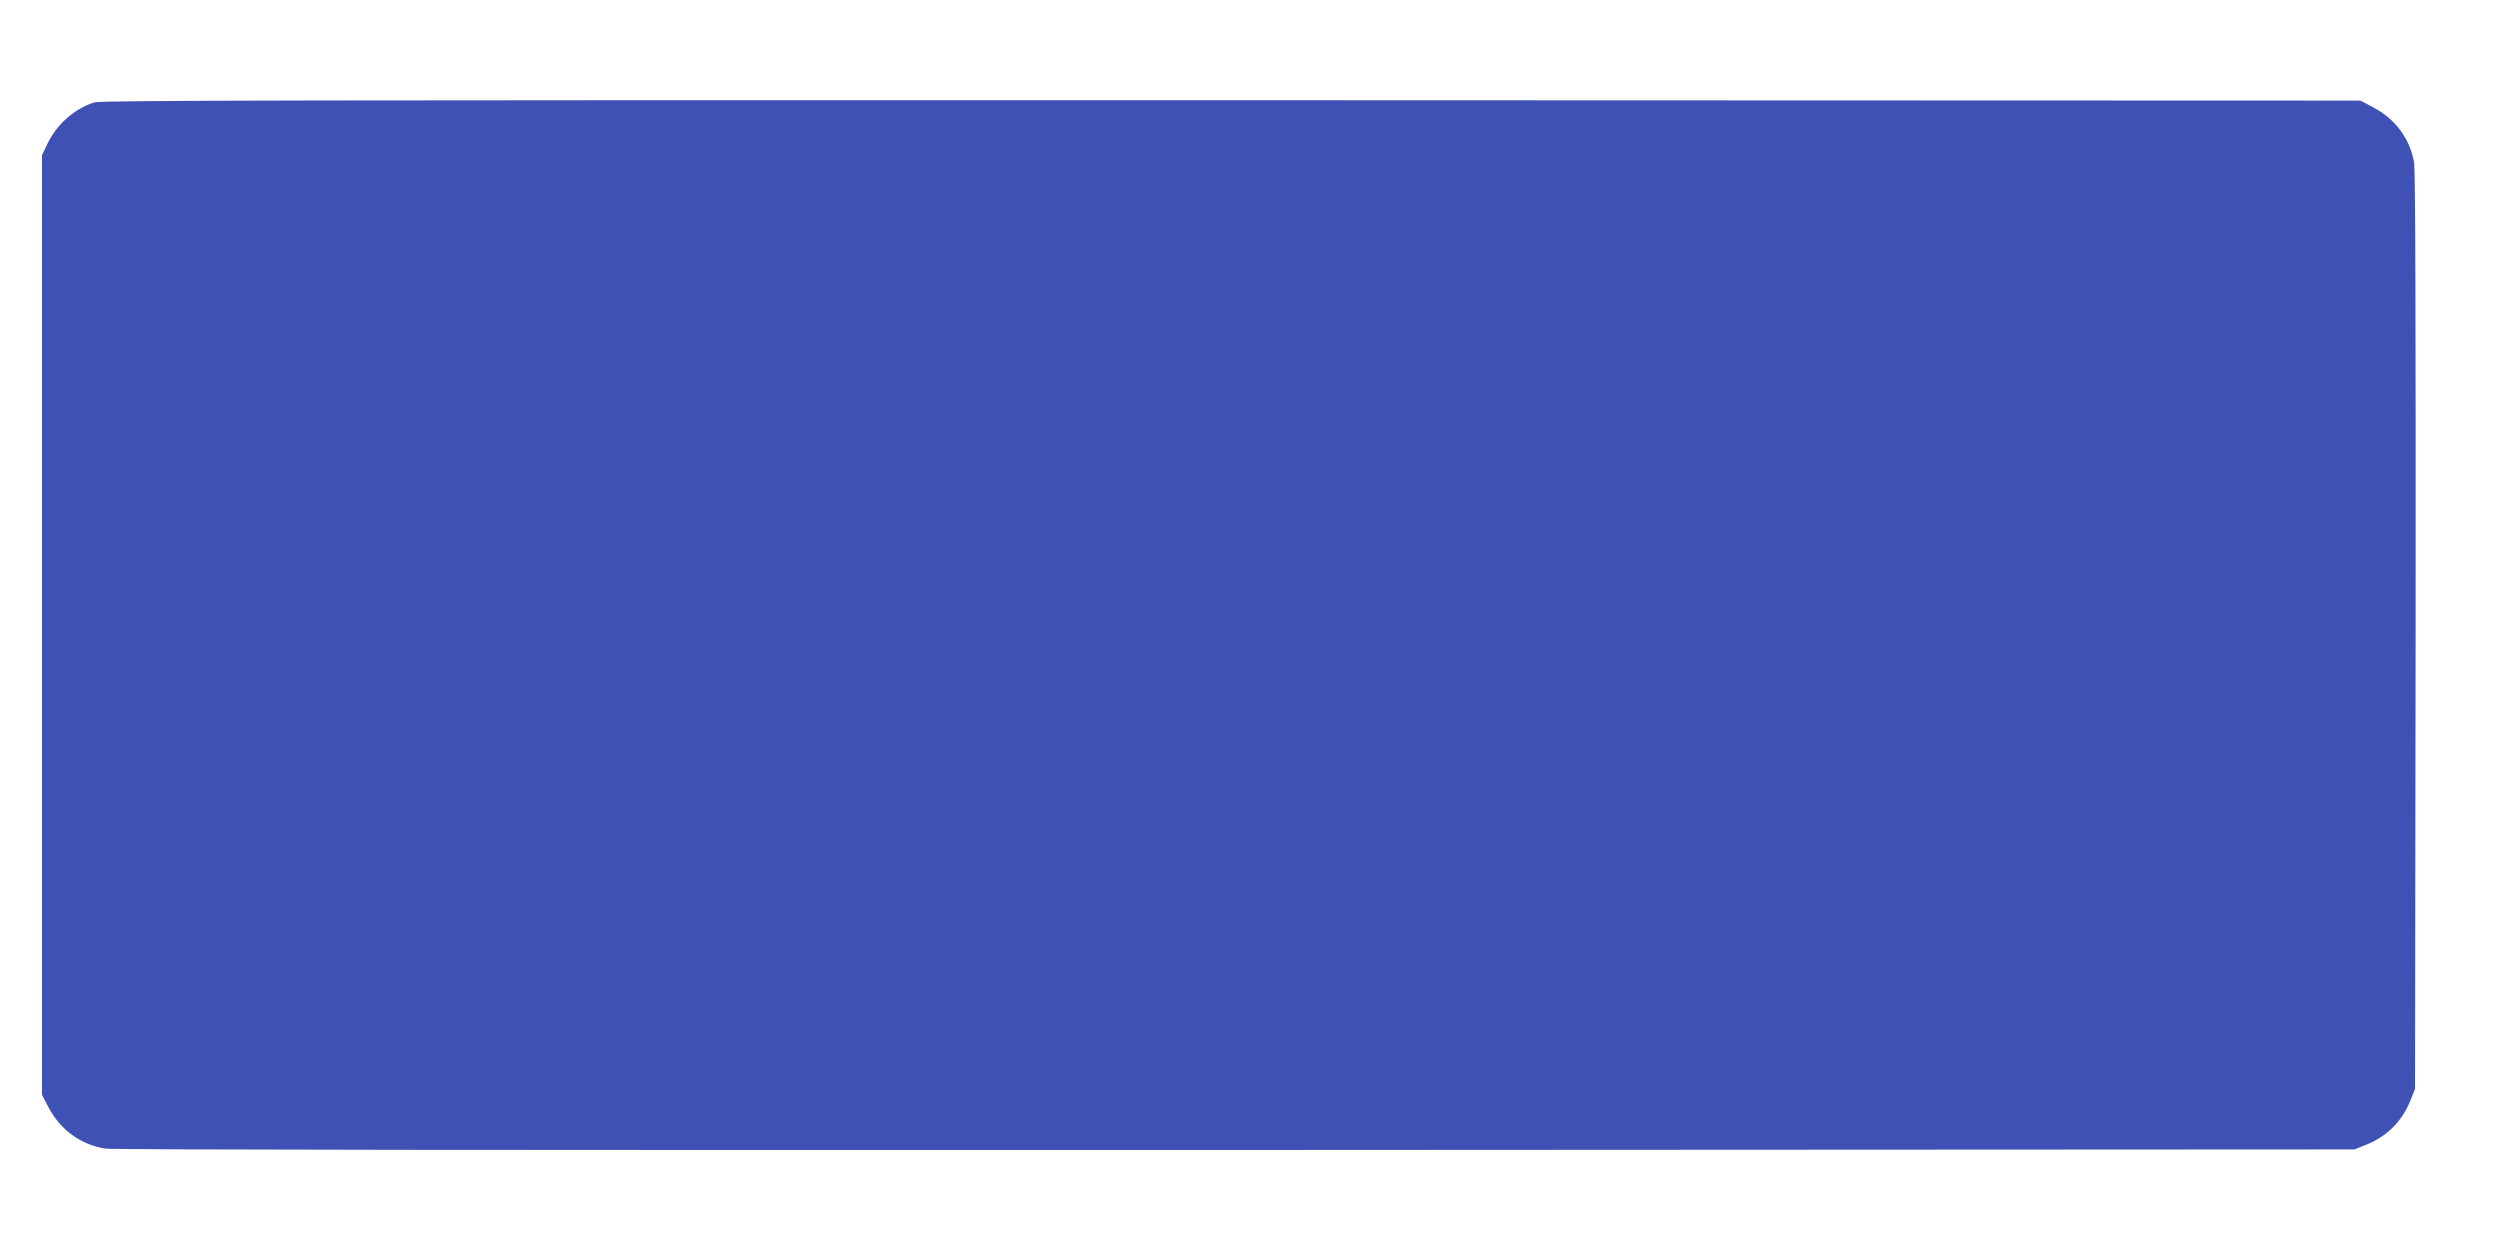 <?xml version="1.0" standalone="no"?>
<!DOCTYPE svg PUBLIC "-//W3C//DTD SVG 20010904//EN"
 "http://www.w3.org/TR/2001/REC-SVG-20010904/DTD/svg10.dtd">
<svg version="1.0" xmlns="http://www.w3.org/2000/svg"
 width="1280pt" height="640pt" viewBox="0 0 1280 640"
 preserveAspectRatio="xMidYMid meet">
<g transform="translate(0,640) scale(0.1,-0.1)"
fill="#3f51b5" stroke="none">
<path d="M483 5876 c-103 -33 -194 -114 -241 -214 l-27 -57 0 -2405 0 -2405
33 -64 c62 -117 165 -192 293 -212 41 -6 2088 -8 5789 -7 l5725 3 58 23 c109
44 185 120 229 229 l23 58 3 2345 c1 1561 -1 2363 -8 2400 -23 123 -97 222
-212 282 l-63 33 -5780 2 c-4761 1 -5787 -1 -5822 -11z"/>
</g>
</svg>
